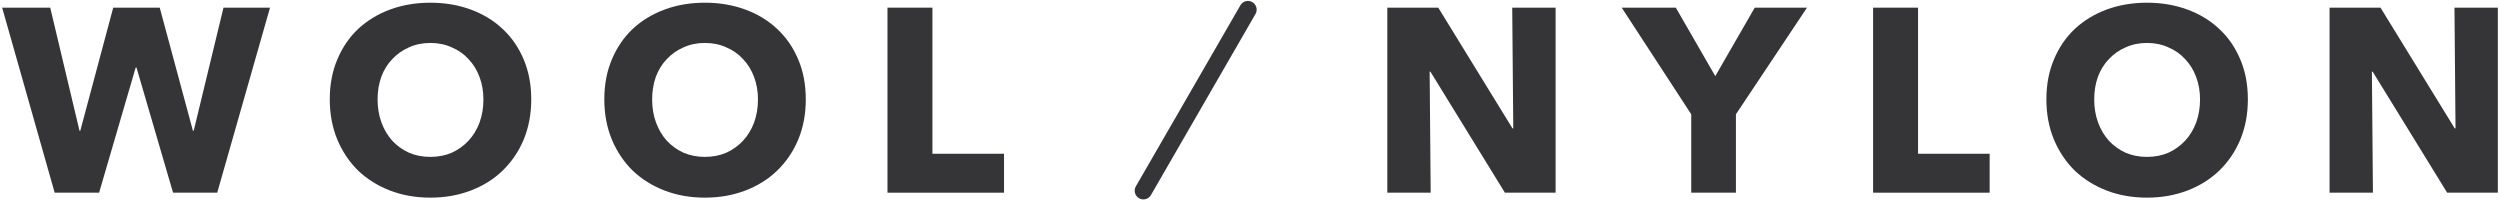 <?xml version="1.0" encoding="utf-8"?>
<svg xmlns="http://www.w3.org/2000/svg" width="287" height="23" viewBox="0 0 287 23" fill="none">
<path d="M101.883 22.12V0.88H107.043V17.65H115.263V22.12H101.883Z" fill="#353538"/>
<path d="M92.505 11.41C92.505 13.09 92.215 14.63 91.635 16.03C91.055 17.41 90.245 18.6 89.205 19.6C88.185 20.58 86.965 21.34 85.545 21.88C84.125 22.42 82.585 22.69 80.925 22.69C79.265 22.69 77.725 22.42 76.305 21.88C74.905 21.34 73.685 20.58 72.645 19.6C71.625 18.6 70.825 17.41 70.245 16.03C69.665 14.63 69.375 13.09 69.375 11.41C69.375 9.71 69.665 8.18 70.245 6.82C70.825 5.44 71.625 4.27 72.645 3.31C73.685 2.35 74.905 1.61 76.305 1.09C77.725 0.57 79.265 0.31 80.925 0.31C82.585 0.31 84.125 0.57 85.545 1.09C86.965 1.61 88.185 2.35 89.205 3.31C90.245 4.27 91.055 5.44 91.635 6.82C92.215 8.18 92.505 9.71 92.505 11.41ZM87.015 11.41C87.015 10.49 86.865 9.63 86.565 8.83C86.265 8.03 85.845 7.35 85.305 6.79C84.785 6.21 84.145 5.76 83.385 5.44C82.645 5.1 81.825 4.93 80.925 4.93C80.025 4.93 79.205 5.1 78.465 5.44C77.725 5.76 77.085 6.21 76.545 6.79C76.005 7.35 75.585 8.03 75.285 8.83C75.005 9.63 74.865 10.49 74.865 11.41C74.865 12.37 75.015 13.26 75.315 14.08C75.615 14.88 76.025 15.57 76.545 16.15C77.085 16.73 77.725 17.19 78.465 17.53C79.205 17.85 80.025 18.01 80.925 18.01C81.825 18.01 82.645 17.85 83.385 17.53C84.125 17.19 84.765 16.73 85.305 16.15C85.845 15.57 86.265 14.88 86.565 14.08C86.865 13.26 87.015 12.37 87.015 11.41Z" fill="#353538"/>
<path d="M60.987 11.41C60.987 13.09 60.697 14.63 60.117 16.03C59.537 17.41 58.727 18.6 57.687 19.6C56.667 20.58 55.447 21.34 54.027 21.88C52.607 22.42 51.067 22.69 49.407 22.69C47.747 22.69 46.207 22.42 44.787 21.88C43.387 21.34 42.167 20.58 41.127 19.6C40.107 18.6 39.307 17.41 38.727 16.03C38.147 14.63 37.857 13.09 37.857 11.41C37.857 9.71 38.147 8.18 38.727 6.82C39.307 5.44 40.107 4.27 41.127 3.31C42.167 2.35 43.387 1.61 44.787 1.09C46.207 0.57 47.747 0.31 49.407 0.31C51.067 0.31 52.607 0.57 54.027 1.09C55.447 1.61 56.667 2.35 57.687 3.31C58.727 4.27 59.537 5.44 60.117 6.82C60.697 8.18 60.987 9.71 60.987 11.41ZM55.497 11.41C55.497 10.49 55.347 9.63 55.047 8.83C54.747 8.03 54.327 7.35 53.787 6.79C53.267 6.21 52.627 5.76 51.867 5.44C51.127 5.1 50.307 4.93 49.407 4.93C48.507 4.93 47.687 5.1 46.947 5.44C46.207 5.76 45.567 6.21 45.027 6.79C44.487 7.35 44.067 8.03 43.767 8.83C43.487 9.63 43.347 10.49 43.347 11.41C43.347 12.37 43.497 13.26 43.797 14.08C44.097 14.88 44.507 15.57 45.027 16.15C45.567 16.73 46.207 17.19 46.947 17.53C47.687 17.85 48.507 18.01 49.407 18.01C50.307 18.01 51.127 17.85 51.867 17.53C52.607 17.19 53.247 16.73 53.787 16.15C54.327 15.57 54.747 14.88 55.047 14.08C55.347 13.26 55.497 12.37 55.497 11.41Z" fill="#353538"/>
<path d="M24.937 22.12H19.867L15.667 7.75H15.577L11.377 22.12H6.277L0.247 0.88H5.767L9.127 15.01H9.217L12.997 0.88H18.337L22.147 15.01H22.237L25.657 0.88H30.997L24.937 22.12Z" fill="#353538"/>
<path d="M143.263 1.108L131.263 21.892" stroke="#353538" stroke-width="2" stroke-linecap="round"/>
<path d="M280.933 22.12L272.383 8.23H272.293L272.413 22.12H267.433V0.88H273.283L281.803 14.74H281.893L281.773 0.88H286.753V22.12H280.933Z" fill="#353538"/>
<path d="M258.055 11.41C258.055 13.09 257.765 14.63 257.185 16.03C256.605 17.41 255.795 18.6 254.755 19.6C253.735 20.58 252.515 21.34 251.095 21.88C249.675 22.42 248.135 22.69 246.475 22.69C244.815 22.69 243.275 22.42 241.855 21.88C240.455 21.34 239.235 20.58 238.195 19.6C237.175 18.6 236.375 17.41 235.795 16.03C235.215 14.63 234.925 13.09 234.925 11.41C234.925 9.71 235.215 8.18 235.795 6.82C236.375 5.44 237.175 4.27 238.195 3.31C239.235 2.35 240.455 1.61 241.855 1.09C243.275 0.57 244.815 0.31 246.475 0.31C248.135 0.31 249.675 0.57 251.095 1.09C252.515 1.61 253.735 2.35 254.755 3.31C255.795 4.27 256.605 5.44 257.185 6.82C257.765 8.18 258.055 9.71 258.055 11.41ZM252.565 11.41C252.565 10.49 252.415 9.63 252.115 8.83C251.815 8.03 251.395 7.35 250.855 6.79C250.335 6.21 249.695 5.76 248.935 5.44C248.195 5.1 247.375 4.93 246.475 4.93C245.575 4.93 244.755 5.1 244.015 5.44C243.275 5.76 242.635 6.21 242.095 6.79C241.555 7.35 241.135 8.03 240.835 8.83C240.555 9.63 240.415 10.49 240.415 11.41C240.415 12.37 240.565 13.26 240.865 14.08C241.165 14.88 241.575 15.57 242.095 16.15C242.635 16.73 243.275 17.19 244.015 17.53C244.755 17.85 245.575 18.01 246.475 18.01C247.375 18.01 248.195 17.85 248.935 17.53C249.675 17.19 250.315 16.73 250.855 16.15C251.395 15.57 251.815 14.88 252.115 14.08C252.415 13.26 252.565 12.37 252.565 11.41Z" fill="#353538"/>
<path d="M215.032 22.12V0.88H220.192V17.65H228.412V22.12H215.032Z" fill="#353538"/>
<path d="M199.284 13.12V22.12H194.154V13.12L186.174 0.88H192.384L196.914 8.74L201.444 0.88H207.444L199.284 13.12Z" fill="#353538"/>
<path d="M172.763 22.12L164.213 8.23H164.123L164.243 22.12H159.263V0.88H165.113L173.633 14.74H173.723L173.603 0.88H178.583V22.12H172.763Z" fill="#353538"/>
</svg>